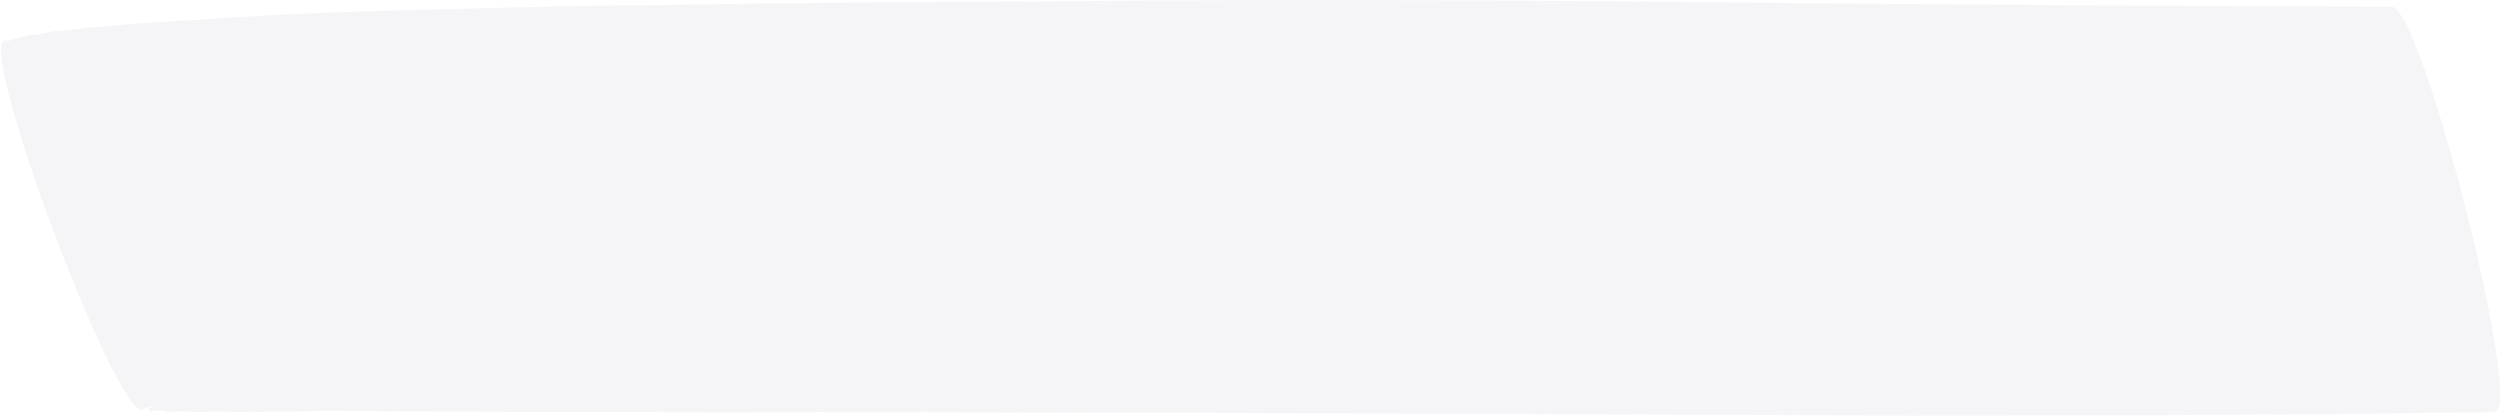 <?xml version="1.0" encoding="UTF-8" standalone="no"?>
<!-- Created with Inkscape (http://www.inkscape.org/) -->

<svg
   xmlns:dc="http://purl.org/dc/elements/1.1/"
   xmlns:cc="http://creativecommons.org/ns#"
   xmlns:rdf="http://www.w3.org/1999/02/22-rdf-syntax-ns#"
   xmlns:svg="http://www.w3.org/2000/svg"
   xmlns="http://www.w3.org/2000/svg"
   xmlns:sodipodi="http://sodipodi.sourceforge.net/DTD/sodipodi-0.dtd"
   xmlns:inkscape="http://www.inkscape.org/namespaces/inkscape"
   width="39.882mm"
   height="6.63mm"
   viewBox="0 0 39.882 6.63"
   version="1.1"
   id="svg14867"
   inkscape:version="0.92.3 (2405546, 2018-03-11)"
   sodipodi:docname="unterstrich8.svg">
  <defs
     id="defs14861" />
  <sodipodi:namedview
     id="base"
     pagecolor="#ffffff"
     bordercolor="#666666"
     borderopacity="1.0"
     inkscape:pageopacity="0.0"
     inkscape:pageshadow="2"
     inkscape:zoom="2.8"
     inkscape:cx="-27.238047"
     inkscape:cy="2.2322542"
     inkscape:document-units="mm"
     inkscape:current-layer="layer1"
     showgrid="false"
     fit-margin-top="0"
     fit-margin-left="0"
     fit-margin-right="0"
     fit-margin-bottom="0"
     inkscape:window-width="1853"
     inkscape:window-height="1145"
     inkscape:window-x="1267"
     inkscape:window-y="293"
     inkscape:window-maximized="1" />
  <g
     inkscape:label="Ebene 1"
     inkscape:groupmode="layer"
     id="layer1"
     transform="translate(-62.656,-149.598)">
    <path
       style="opacity:0.99;fill:#e2dfe5;fill-opacity:0.353;fill-rule:evenodd;stroke:none;stroke-width:0.2;stroke-linecap:round;stroke-linejoin:round;stroke-miterlimit:4;stroke-dasharray:none;stroke-dashoffset:0;stroke-opacity:1;paint-order:normal"
       id="path15657"
       d="m 62.725,150.246 c 0.189,-0.036 -0.119,0.06 -0.062,0.05 0.06,-0.022 0.12,-0.042 0.18,-0.062 0.055,-0.017 0.111,-0.032 0.167,-0.046 0.054,-0.013 0.108,-0.025 0.163,-0.036 0.088,-0.018 -0.085,0.028 0.07,-0.002 0.069,-0.014 0.139,-0.028 0.209,-0.04 0.058,-0.015 0.12,-0.014 0.17,-0.016 0.081,-0.01 0.162,-0.021 0.243,-0.032 0.087,-0.005 0.176,-0.032 0.263,-0.026 0.099,-0.004 0.198,-0.017 0.296,-0.026 0.118,-0.012 0.236,-0.022 0.354,-0.032 0.117,-0.012 0.235,-0.013 0.352,-0.02 0.139,-0.011 0.278,-0.02 0.417,-0.03 0.142,-0.003 0.283,-0.014 0.425,-0.024 0.164,-0.012 0.328,-0.022 0.491,-0.033 0.176,-0.01 0.352,-0.021 0.528,-0.03 0.188,-0.01 0.376,-0.018 0.564,-0.026 0.2,-0.01 0.4,-0.017 0.599,-0.024 0.211,-0.008 0.422,-0.015 0.633,-0.021 0.222,-0.008 0.444,-0.013 0.667,-0.018 0.227,-0.002 0.453,-0.01 0.679,-0.016 0.244,-0.007 0.488,-0.014 0.732,-0.019 0.253,-0.006 0.505,-0.01 0.758,-0.016 0.261,-0.006 0.522,-0.01 0.783,-0.013 0.263,-0.005 0.525,-0.005 0.788,-0.008 0.274,-0.004 0.547,-0.009 0.821,-0.014 0.28,-0.005 0.561,-0.008 0.841,-0.012 0.285,-0.005 0.57,-0.006 0.855,-0.009 0.289,-0.003 0.578,-0.006 0.868,-0.009 0.294,-0.003 0.588,-0.005 0.882,-0.007 0.299,-0.003 0.598,-0.004 0.897,-0.005 0.298,-0.002 0.597,-5.3e-4 0.895,-0.003 0.308,-0.002 0.615,-0.005 0.923,-0.008 0.312,-0.002 0.624,-0.004 0.936,-0.006 0.316,-0.002 0.631,-0.003 0.947,-0.005 0.318,8.4e-4 0.635,-9.2e-4 0.953,-0.002 0.32,-1.2e-4 0.639,-1.5e-4 0.959,-5.7e-4 0.32,8.9e-4 0.641,0.001 0.961,0.002 0.32,-1.1e-4 0.64,0.003 0.961,0.003 0.32,0.002 0.639,0.003 0.958,0.005 0.318,0.002 0.636,0.005 0.954,0.005 0.316,0.003 0.632,0.005 0.948,0.007 0.313,0.002 0.626,0.007 0.938,0.009 0.309,0.003 0.618,0.006 0.927,0.009 0.305,0.004 0.611,0.006 0.916,0.01 0.297,0.005 0.594,0.008 0.891,0.009 0.299,0.001 0.597,0.003 0.896,0.006 0.293,0.003 0.587,0.005 0.881,0.006 0.29,0.003 0.579,0.004 0.869,0.006 0.28,0.001 0.559,0.008 0.838,0.01 0.279,0.001 0.558,0.002 0.838,0.003 0.275,0.001 0.55,0.002 0.825,0.003 0.269,-4e-5 0.539,0.004 0.808,0.005 0.257,0.004 0.514,0.006 0.771,0.006 0.257,-2.8e-4 0.514,4.5e-4 0.771,6.7e-4 0.251,6.1e-4 0.501,0.001 0.752,0.002 0.041,3e-4 0.082,6.4e-4 0.123,0.001 0.457,-0.118 2.121,6.348 1.663,6.465 v 0 c -0.041,2.5e-4 -0.081,0.001 -0.122,0.002 -0.248,0.002 -0.496,0.005 -0.745,0.009 -0.255,0.002 -0.51,0.006 -0.765,0.009 -0.267,0.003 -0.534,0.01 -0.801,0.012 -0.267,10e-4 -0.535,0.004 -0.802,0.005 -0.273,9.8e-4 -0.546,0.003 -0.818,0.004 -0.279,0.002 -0.557,0.003 -0.836,0.005 -0.288,0.002 -0.576,0.008 -0.864,0.006 -0.288,-2.9e-4 -0.576,-0.002 -0.863,-5.7e-4 -0.292,-3.6e-4 -0.583,-6.3e-4 -0.875,7.1e-4 -0.297,5.4e-4 -0.594,8.8e-4 -0.891,0.001 -0.306,3.7e-4 -0.612,0.003 -0.918,0.003 -0.304,-5.9e-4 -0.608,-0.003 -0.912,-0.004 -0.307,-0.003 -0.615,-0.002 -0.922,-0.004 -0.311,-0.002 -0.622,-10e-4 -0.934,-0.003 -0.315,-7.8e-4 -0.629,-0.004 -0.944,-0.003 -0.317,-0.003 -0.633,-0.003 -0.95,-0.004 -0.318,-8.4e-4 -0.636,-0.003 -0.954,-0.004 -0.319,-0.002 -0.637,-0.002 -0.956,-0.004 -0.319,-8.6e-4 -0.637,-0.003 -0.956,-0.003 -0.318,-0.002 -0.636,-0.003 -0.953,-0.004 -0.316,-0.002 -0.632,-0.004 -0.947,-0.003 -0.314,-0.002 -0.627,-0.003 -0.941,-0.004 -0.31,-6.9e-4 -0.62,-0.002 -0.929,-0.003 -0.306,-6.3e-4 -0.612,-0.001 -0.918,-0.001 -0.307,3.6e-4 -0.613,0.004 -0.92,9.9e-4 -0.297,-10e-4 -0.594,-0.003 -0.891,-0.005 -0.292,-0.001 -0.584,-0.003 -0.876,-0.004 -0.287,-0.001 -0.574,-0.003 -0.861,-0.003 -0.283,-2e-4 -0.565,9.1e-4 -0.848,-2.9e-4 -0.277,-1e-4 -0.555,-2e-4 -0.832,-6e-4 -0.272,-1e-5 -0.544,-1e-5 -0.816,9.9e-4 -0.271,0.001 -0.541,0.006 -0.812,0.003 -0.258,-7.5e-4 -0.517,-0.001 -0.775,-0.003 -0.249,-0.003 -0.499,-0.002 -0.748,-0.002 -0.24,-4.2e-4 -0.481,-0.002 -0.721,-0.002 -0.236,-3.5e-4 -0.473,-0.002 -0.709,0.002 -0.218,-0.001 -0.437,-0.002 -0.655,-0.005 -0.206,-8e-4 -0.412,-0.003 -0.619,-0.004 -0.194,-5.6e-4 -0.388,-0.001 -0.582,-0.004 -0.181,-3.3e-4 -0.362,-6.5e-4 -0.542,-0.002 -0.167,-0.001 -0.333,-0.003 -0.5,-0.002 -0.153,1.8e-4 -0.306,-6.4e-4 -0.46,-4.6e-4 -0.152,10e-4 -0.303,0.002 -0.455,0.011 -0.13,-0.001 -0.259,-7.6e-4 -0.389,-1.5e-4 -0.127,0.003 -0.254,0.013 -0.382,0.007 -0.102,-0.002 -0.204,-0.004 -0.306,-0.006 -0.097,-7.8e-4 -0.194,-0.005 -0.29,0.003 -0.084,0.007 -0.167,0.004 -0.251,-0.003 -0.064,-0.004 -0.129,-0.008 -0.193,-0.007 -0.067,0.005 -0.131,0.02 -0.197,0.004 -0.031,-0.005 -0.061,-0.011 -0.091,-0.019 -0.058,-0.008 -0.115,0.013 -0.17,0.018 -0.01,-0.006 -0.025,-0.014 -0.028,-0.021 0.005,-0.013 0.005,-0.019 0.017,-0.03 0.022,-0.014 0.042,-0.03 0.063,-0.044 -0.022,0.005 -0.253,0.08 -0.169,0.067 -0.416,0.156 -2.628,-5.733 -2.212,-5.889 z"
       inkscape:connector-curvature="0" />
  </g>
</svg>
